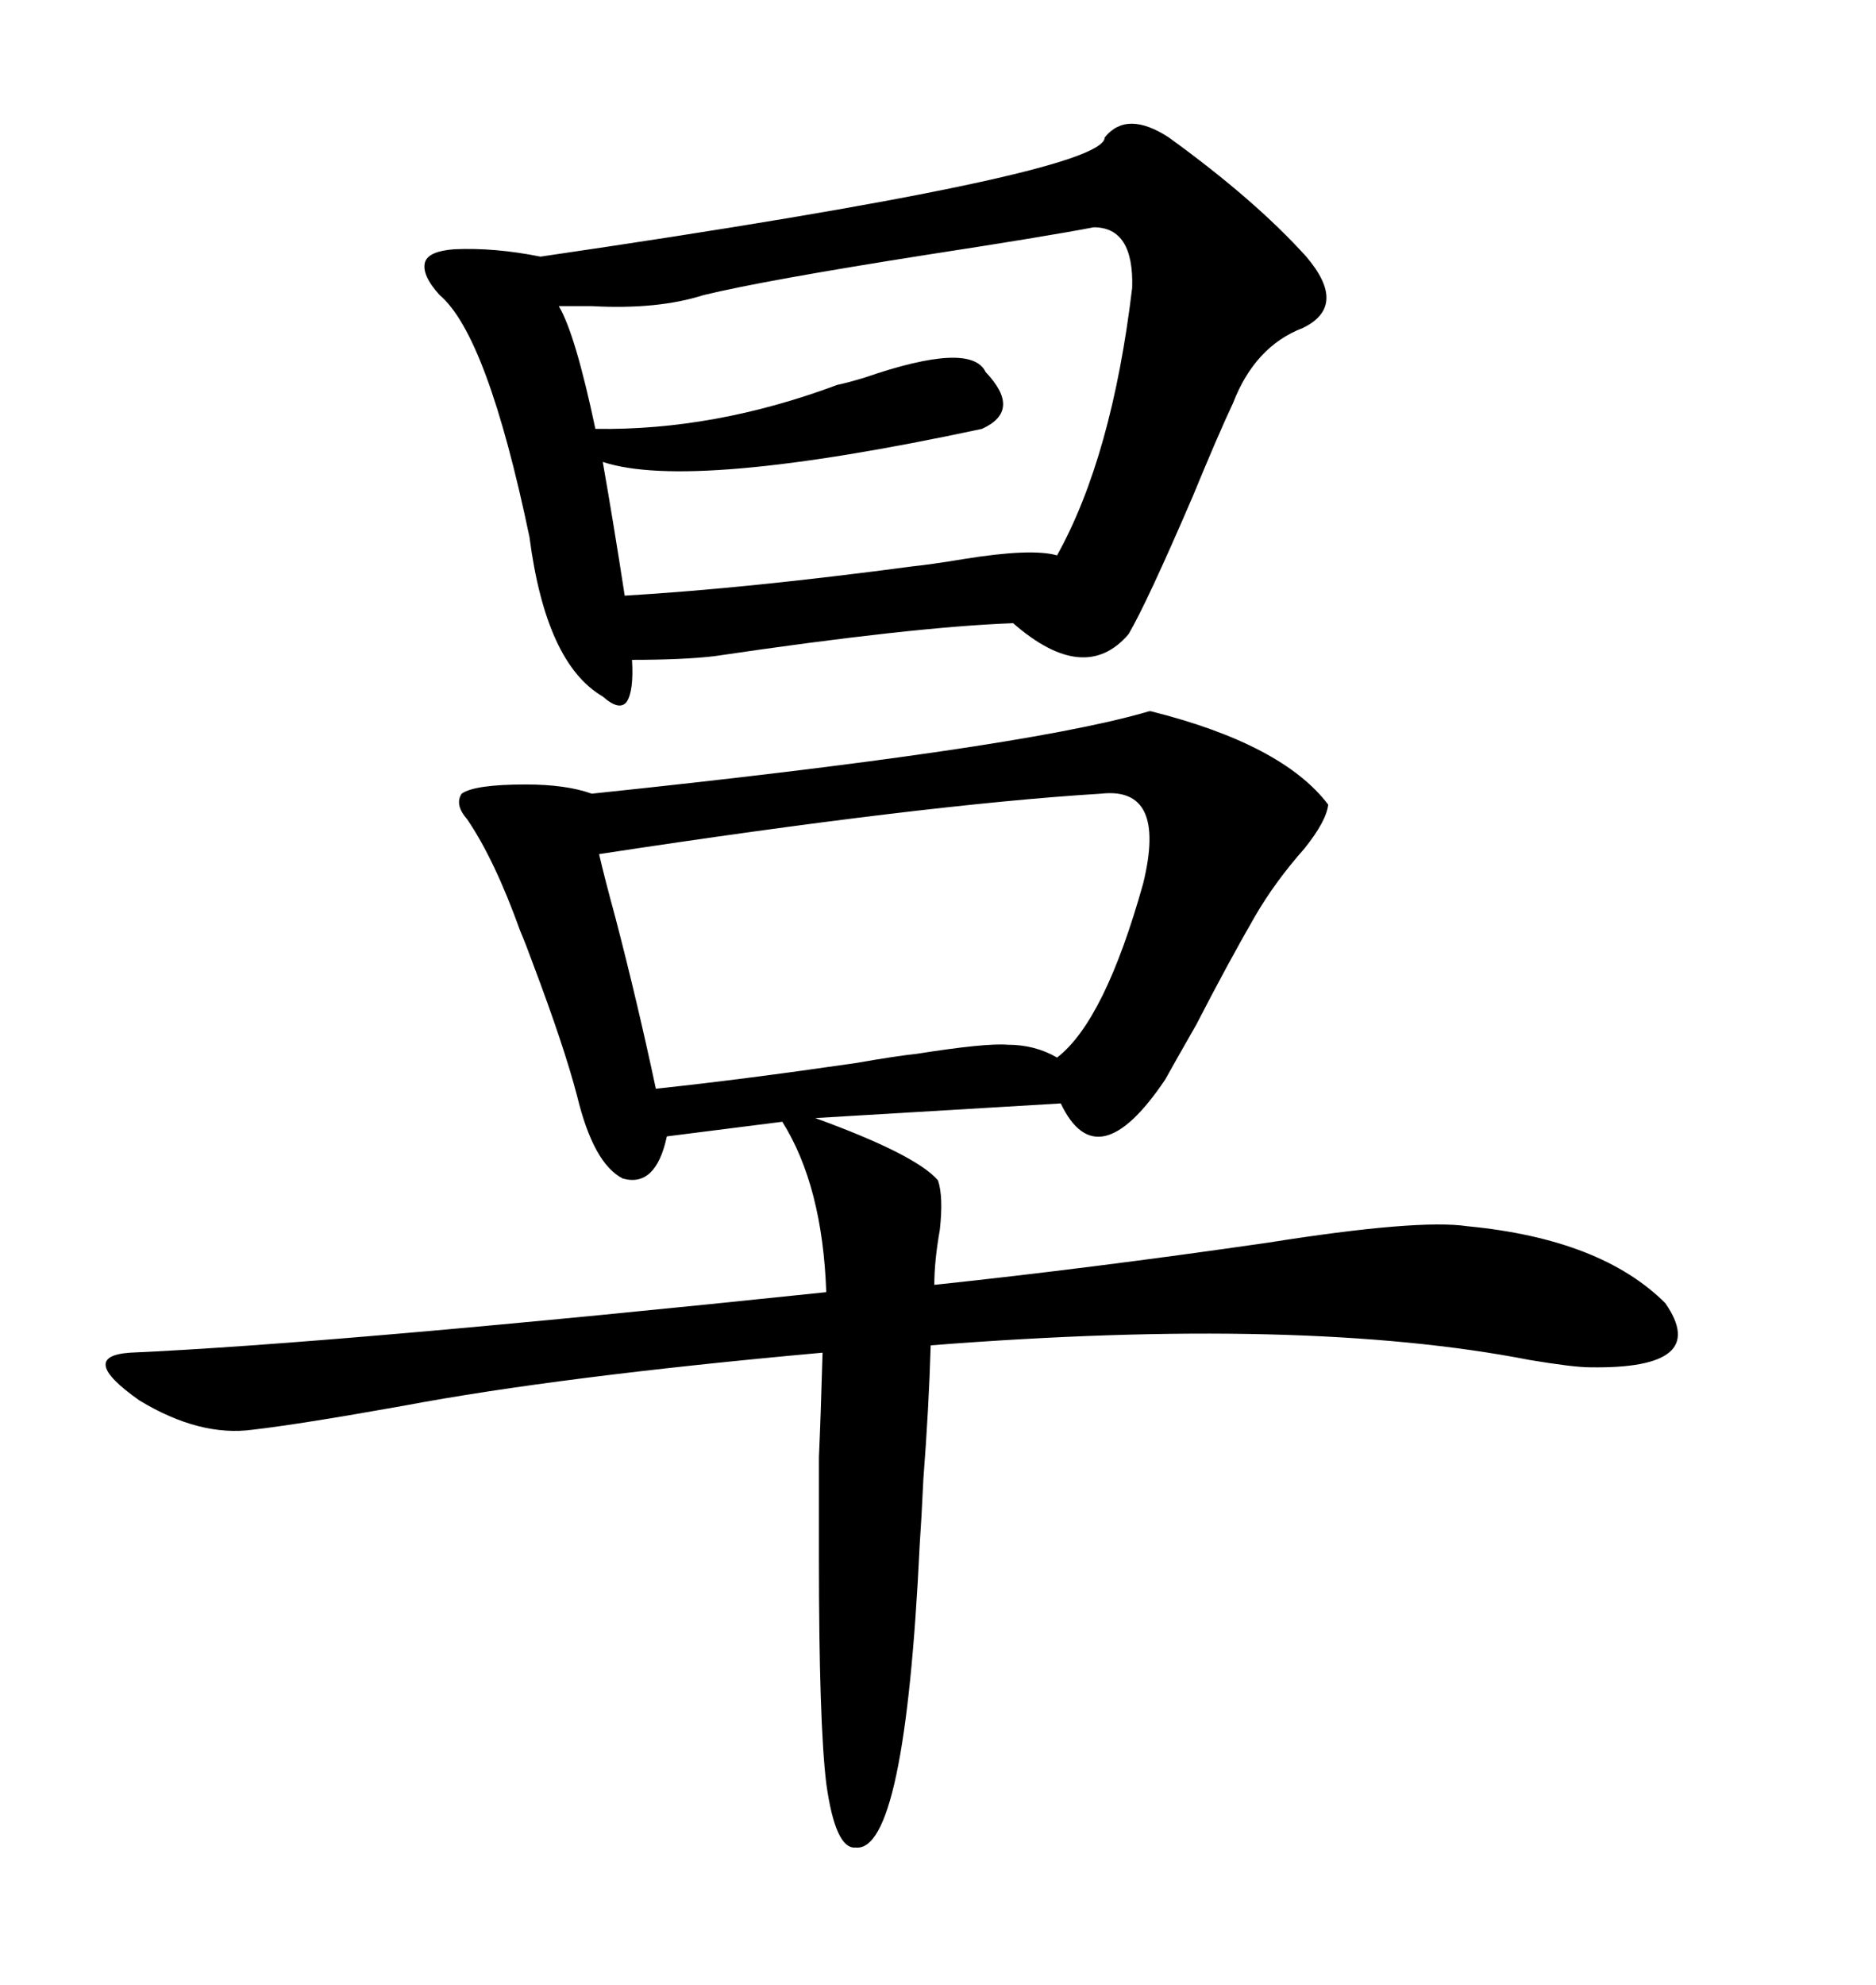 <svg xmlns="http://www.w3.org/2000/svg" xmlns:xlink="http://www.w3.org/1999/xlink" width="300" height="317.285"><path d="M183.98 113.67L183.98 113.67Q205.08 118.95 212.40 128.61L212.40 128.61Q212.11 131.25 208.59 135.64L208.59 135.64Q203.91 140.92 200.68 146.48L200.68 146.48Q196.29 154.10 191.31 163.77L191.31 163.77Q187.79 169.92 186.33 172.56L186.33 172.56Q175.49 188.67 169.63 176.37L169.63 176.37L130.37 178.71Q146.48 184.57 150 188.67L150 188.67Q150.88 191.31 150.29 196.58L150.29 196.58Q149.41 201.56 149.41 205.37L149.41 205.37Q174.32 202.73 202.73 198.63L202.73 198.63Q226.76 194.82 234.67 196.00L234.67 196.00Q256.05 198.05 266.31 208.30L266.31 208.30Q273.63 218.85 254.30 218.55L254.30 218.55Q251.66 218.55 244.63 217.38L244.63 217.38Q208.59 210.35 148.83 215.04L148.83 215.04Q148.54 225 147.66 236.43L147.66 236.43Q147.36 242.87 147.07 246.97L147.07 246.97Q144.73 296.19 136.82 295.31L136.82 295.31Q133.59 295.61 132.13 285.06L132.13 285.06Q130.96 275.39 130.96 249.02L130.96 249.02Q130.96 238.48 130.96 232.91L130.96 232.91Q131.25 226.46 131.54 216.21L131.54 216.21Q89.36 220.02 64.45 224.71L64.45 224.71Q48.05 227.64 40.43 228.52L40.43 228.52Q31.93 229.69 22.27 223.83L22.27 223.83Q12.30 216.80 20.80 216.21L20.80 216.21Q53.61 214.75 132.13 206.54L132.13 206.54Q131.54 189.55 125.10 179.30L125.10 179.30L106.64 181.64Q104.88 189.84 99.61 188.38L99.61 188.38Q94.92 186.04 92.29 175.20L92.29 175.20Q90.23 167.29 85.25 154.10L85.25 154.10Q84.08 150.88 83.20 148.83L83.20 148.83Q79.10 137.40 74.71 130.96L74.71 130.96Q72.66 128.61 73.83 126.86L73.83 126.86Q75.88 125.39 84.08 125.39L84.08 125.39Q90.53 125.39 94.63 126.86L94.63 126.86Q162.01 119.82 182.81 113.96L182.81 113.96Q183.69 113.67 183.98 113.67ZM176.66 21.97L176.66 21.97Q180.18 17.58 186.91 21.97L186.91 21.97Q200.68 31.93 208.89 41.02L208.89 41.02Q215.63 48.93 208.30 52.44L208.30 52.44Q200.68 55.37 197.17 64.45L197.17 64.45Q194.82 69.43 190.72 79.39L190.72 79.39Q183.40 96.39 180.47 101.37L180.47 101.37Q173.44 109.57 162.01 99.61L162.01 99.61Q145.90 100.20 114.26 104.88L114.26 104.88Q109.28 105.47 101.07 105.47L101.07 105.47Q101.37 110.45 100.20 112.21L100.20 112.21Q99.02 113.67 96.39 111.33L96.39 111.33Q87.30 106.05 84.67 85.84L84.67 85.84Q77.93 53.61 70.31 47.17L70.31 47.17Q67.38 43.95 67.97 41.89L67.97 41.89Q68.55 40.14 72.66 39.84L72.66 39.84Q79.10 39.55 86.43 41.02L86.43 41.02Q176.66 27.83 176.66 21.97ZM174.90 36.33L174.90 36.33Q167.29 37.79 148.24 40.72L148.24 40.72Q122.17 44.82 112.50 47.17L112.50 47.17Q105.18 49.51 94.63 48.93L94.63 48.93Q91.11 48.93 89.36 48.93L89.36 48.93Q91.99 53.32 95.21 68.55L95.21 68.55Q114.26 68.85 133.89 61.52L133.89 61.52Q135.35 61.23 138.28 60.35L138.28 60.35Q155.27 54.49 157.62 59.47L157.62 59.47Q163.48 65.63 157.03 68.55L157.03 68.55Q110.45 78.52 96.39 73.83L96.39 73.83Q98.14 83.79 99.90 95.21L99.90 95.21Q119.53 94.04 145.90 90.53L145.90 90.53Q148.83 90.23 154.10 89.36L154.10 89.36Q164.94 87.60 169.04 88.77L169.04 88.77Q177.83 72.95 181.05 46.00L181.05 46.00Q181.35 36.33 174.90 36.33ZM176.07 126.86L176.07 126.86Q147.66 128.61 95.80 136.52L95.80 136.52Q96.68 140.33 98.44 146.78L98.44 146.78Q101.95 160.25 104.88 174.02L104.88 174.02Q118.65 172.56 136.82 169.92L136.82 169.92Q143.55 168.75 146.48 168.46L146.48 168.46Q157.62 166.70 161.13 166.99L161.13 166.99Q165.53 166.99 169.04 169.04L169.04 169.04Q176.66 163.18 182.81 141.21L182.81 141.21Q186.62 125.68 176.07 126.86Z"/></svg>